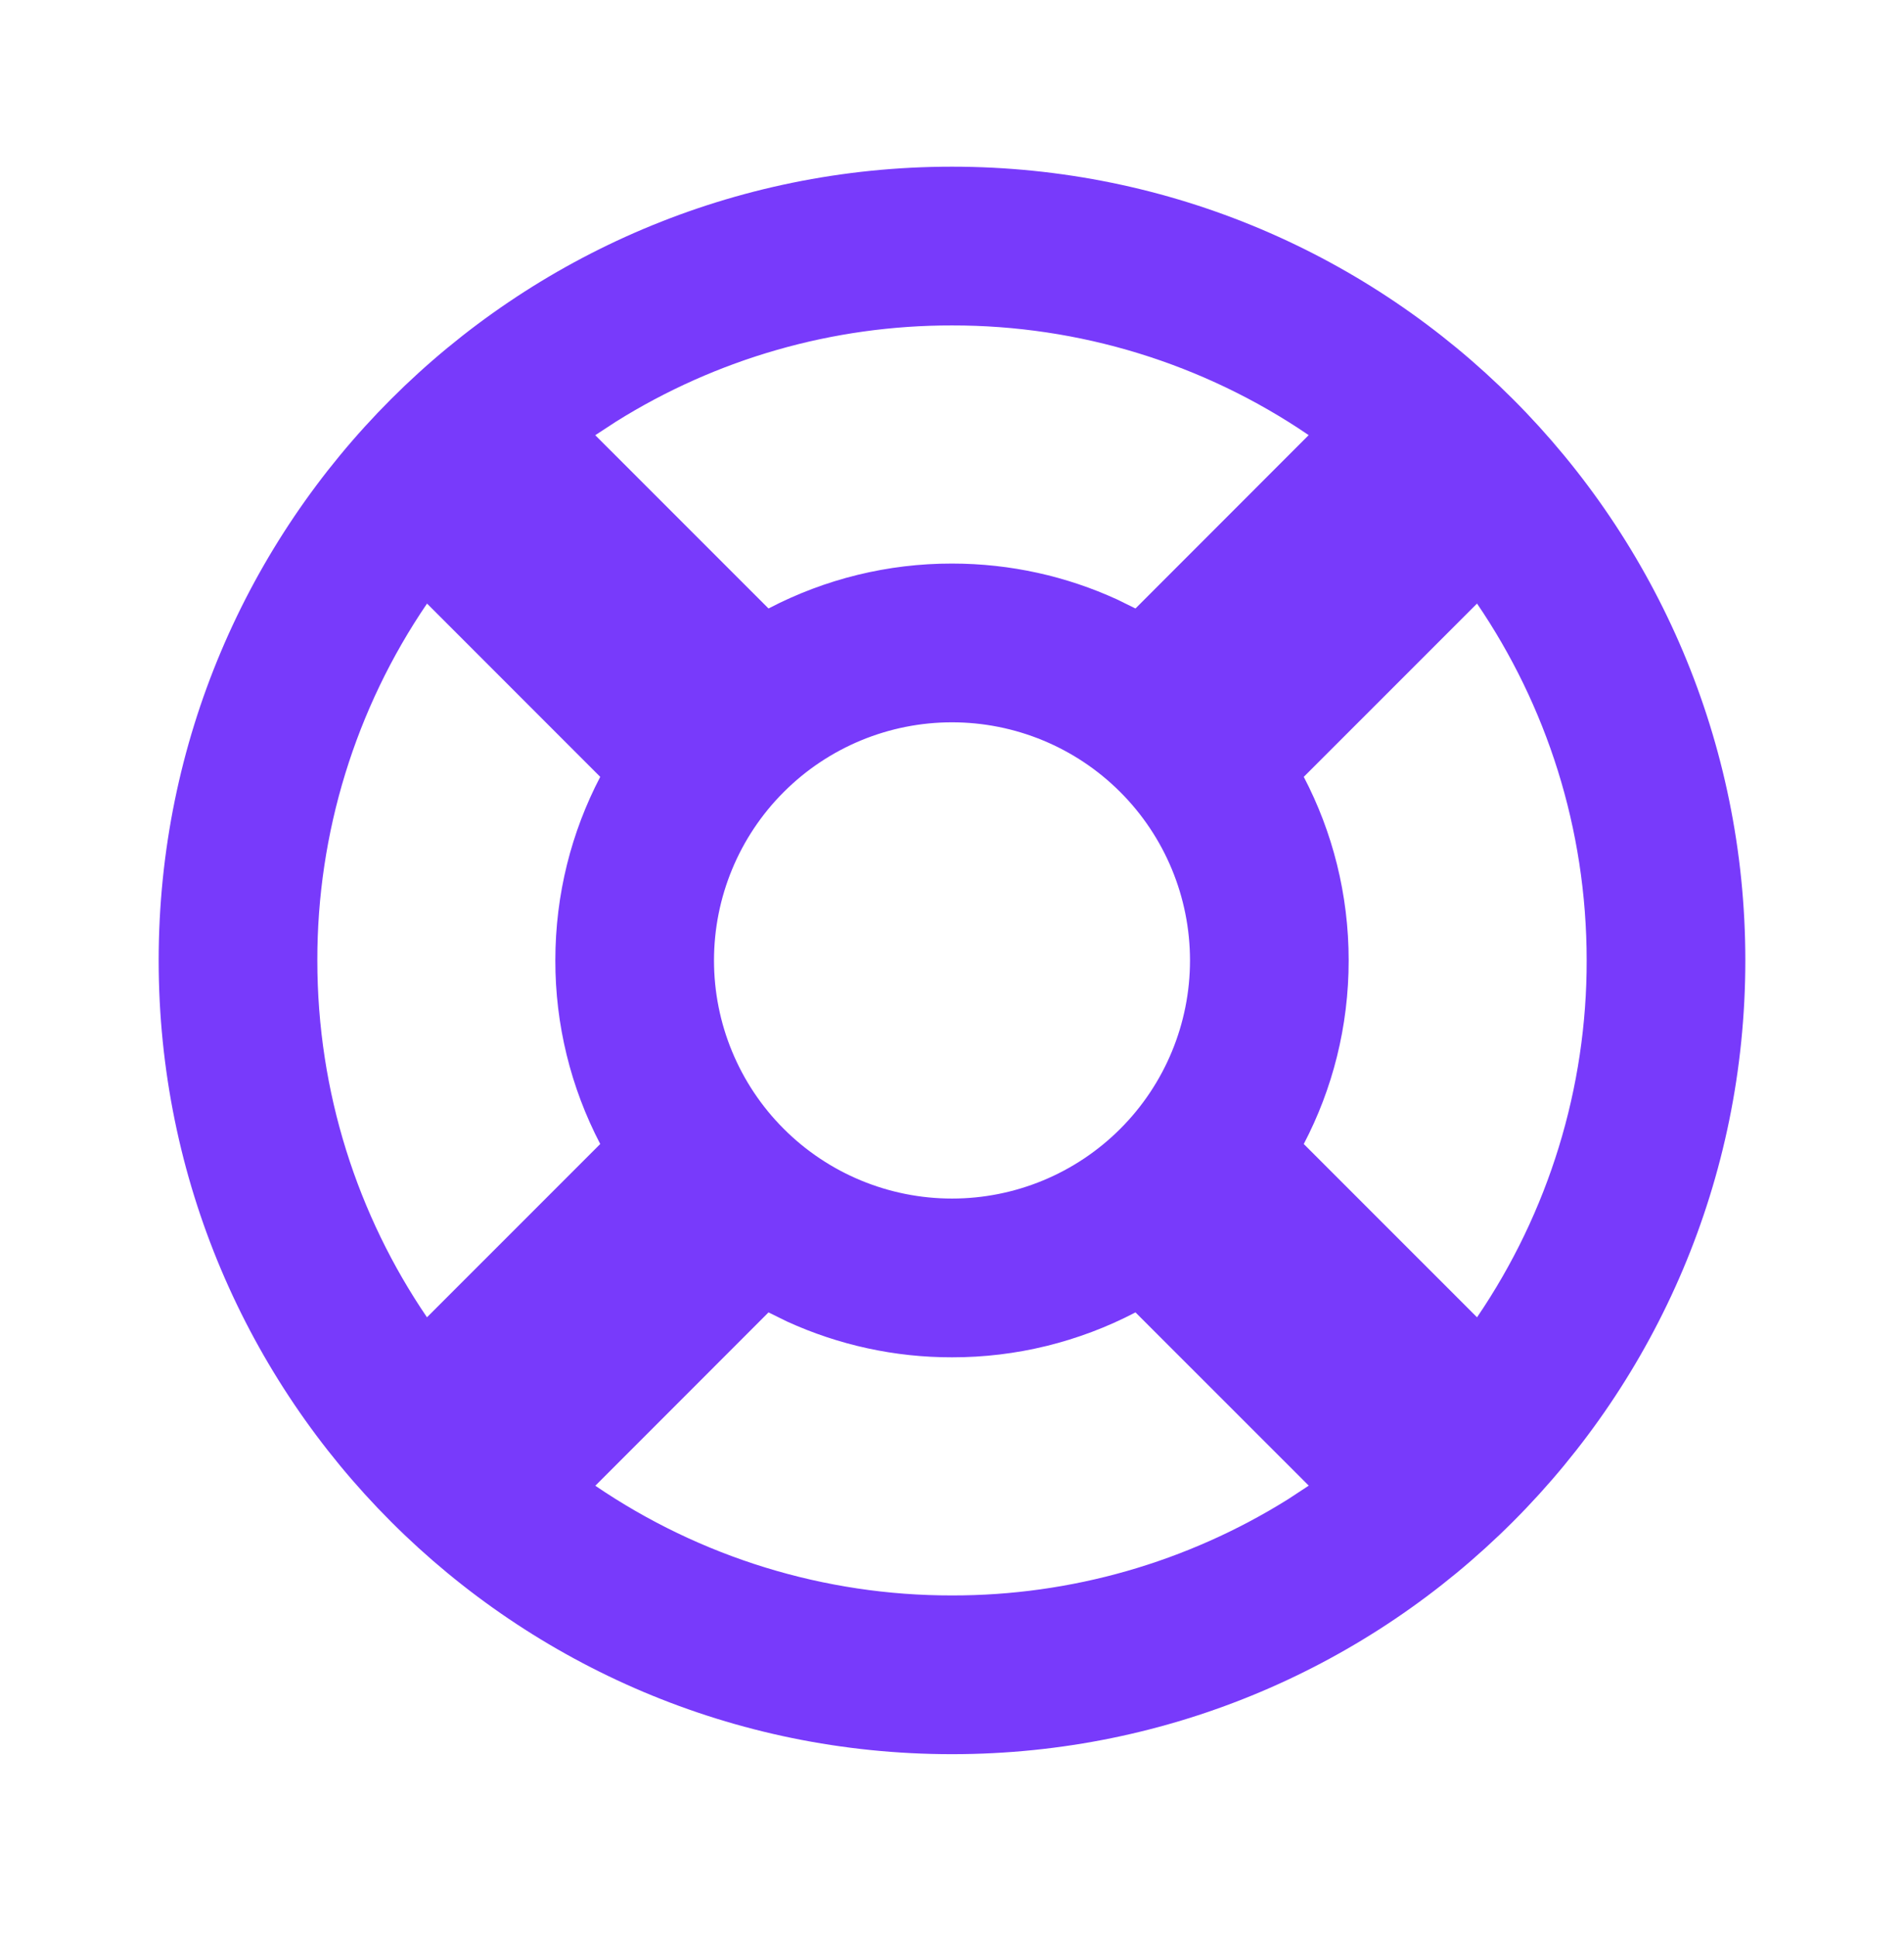 <?xml version="1.0" encoding="UTF-8"?> <svg xmlns="http://www.w3.org/2000/svg" width="60" height="61" viewBox="0 0 60 61" fill="none"><g clip-path="url(#clip0_2004_193)"><path fill-rule="evenodd" clip-rule="evenodd" d="M30 5.25C43.807 5.25 55 16.442 55 30.25C55 44.057 43.807 55.25 30 55.25C16.192 55.25 5 44.057 5 30.25C5 16.442 16.192 5.25 30 5.25ZM35.782 41.335C33.998 42.267 32.014 42.753 30 42.75C28.206 42.753 26.434 42.368 24.802 41.623L24.218 41.335L18.76 46.795C22.073 49.052 25.991 50.256 30 50.25C33.746 50.256 37.417 49.205 40.593 47.218L41.242 46.792L35.782 41.335ZM13.457 19.01C11.199 22.323 9.994 26.241 10 30.25C10 34.417 11.275 38.288 13.455 41.49L18.915 36.032C17.983 34.248 17.497 32.264 17.5 30.25C17.5 28.163 18.01 26.198 18.915 24.468L13.457 19.01ZM46.545 19.01L41.085 24.468C41.99 26.198 42.5 28.165 42.5 30.25C42.5 32.337 41.99 34.303 41.085 36.032L46.545 41.49C48.802 38.177 50.007 34.259 50 30.25C50 26.082 48.725 22.212 46.545 19.01ZM30 22.75C28.011 22.75 26.103 23.54 24.697 24.947C23.29 26.353 22.5 28.261 22.5 30.25C22.5 32.239 23.29 34.147 24.697 35.553C26.103 36.96 28.011 37.75 30 37.75C31.989 37.75 33.897 36.96 35.303 35.553C36.71 34.147 37.5 32.239 37.5 30.25C37.5 28.261 36.71 26.353 35.303 24.947C33.897 23.54 31.989 22.75 30 22.75ZM30 10.25C26.254 10.244 22.583 11.295 19.407 13.283L18.758 13.707L24.218 19.165C26.002 18.233 27.986 17.747 30 17.75C31.855 17.75 33.615 18.155 35.197 18.878L35.782 19.165L41.24 13.705C37.927 11.448 34.009 10.244 30 10.25Z" fill="#783AFB"></path></g><defs><clipPath id="clip0_2004_193"><rect width="60" height="60" fill="white" transform="translate(0 0.25)"></rect></clipPath></defs></svg> 